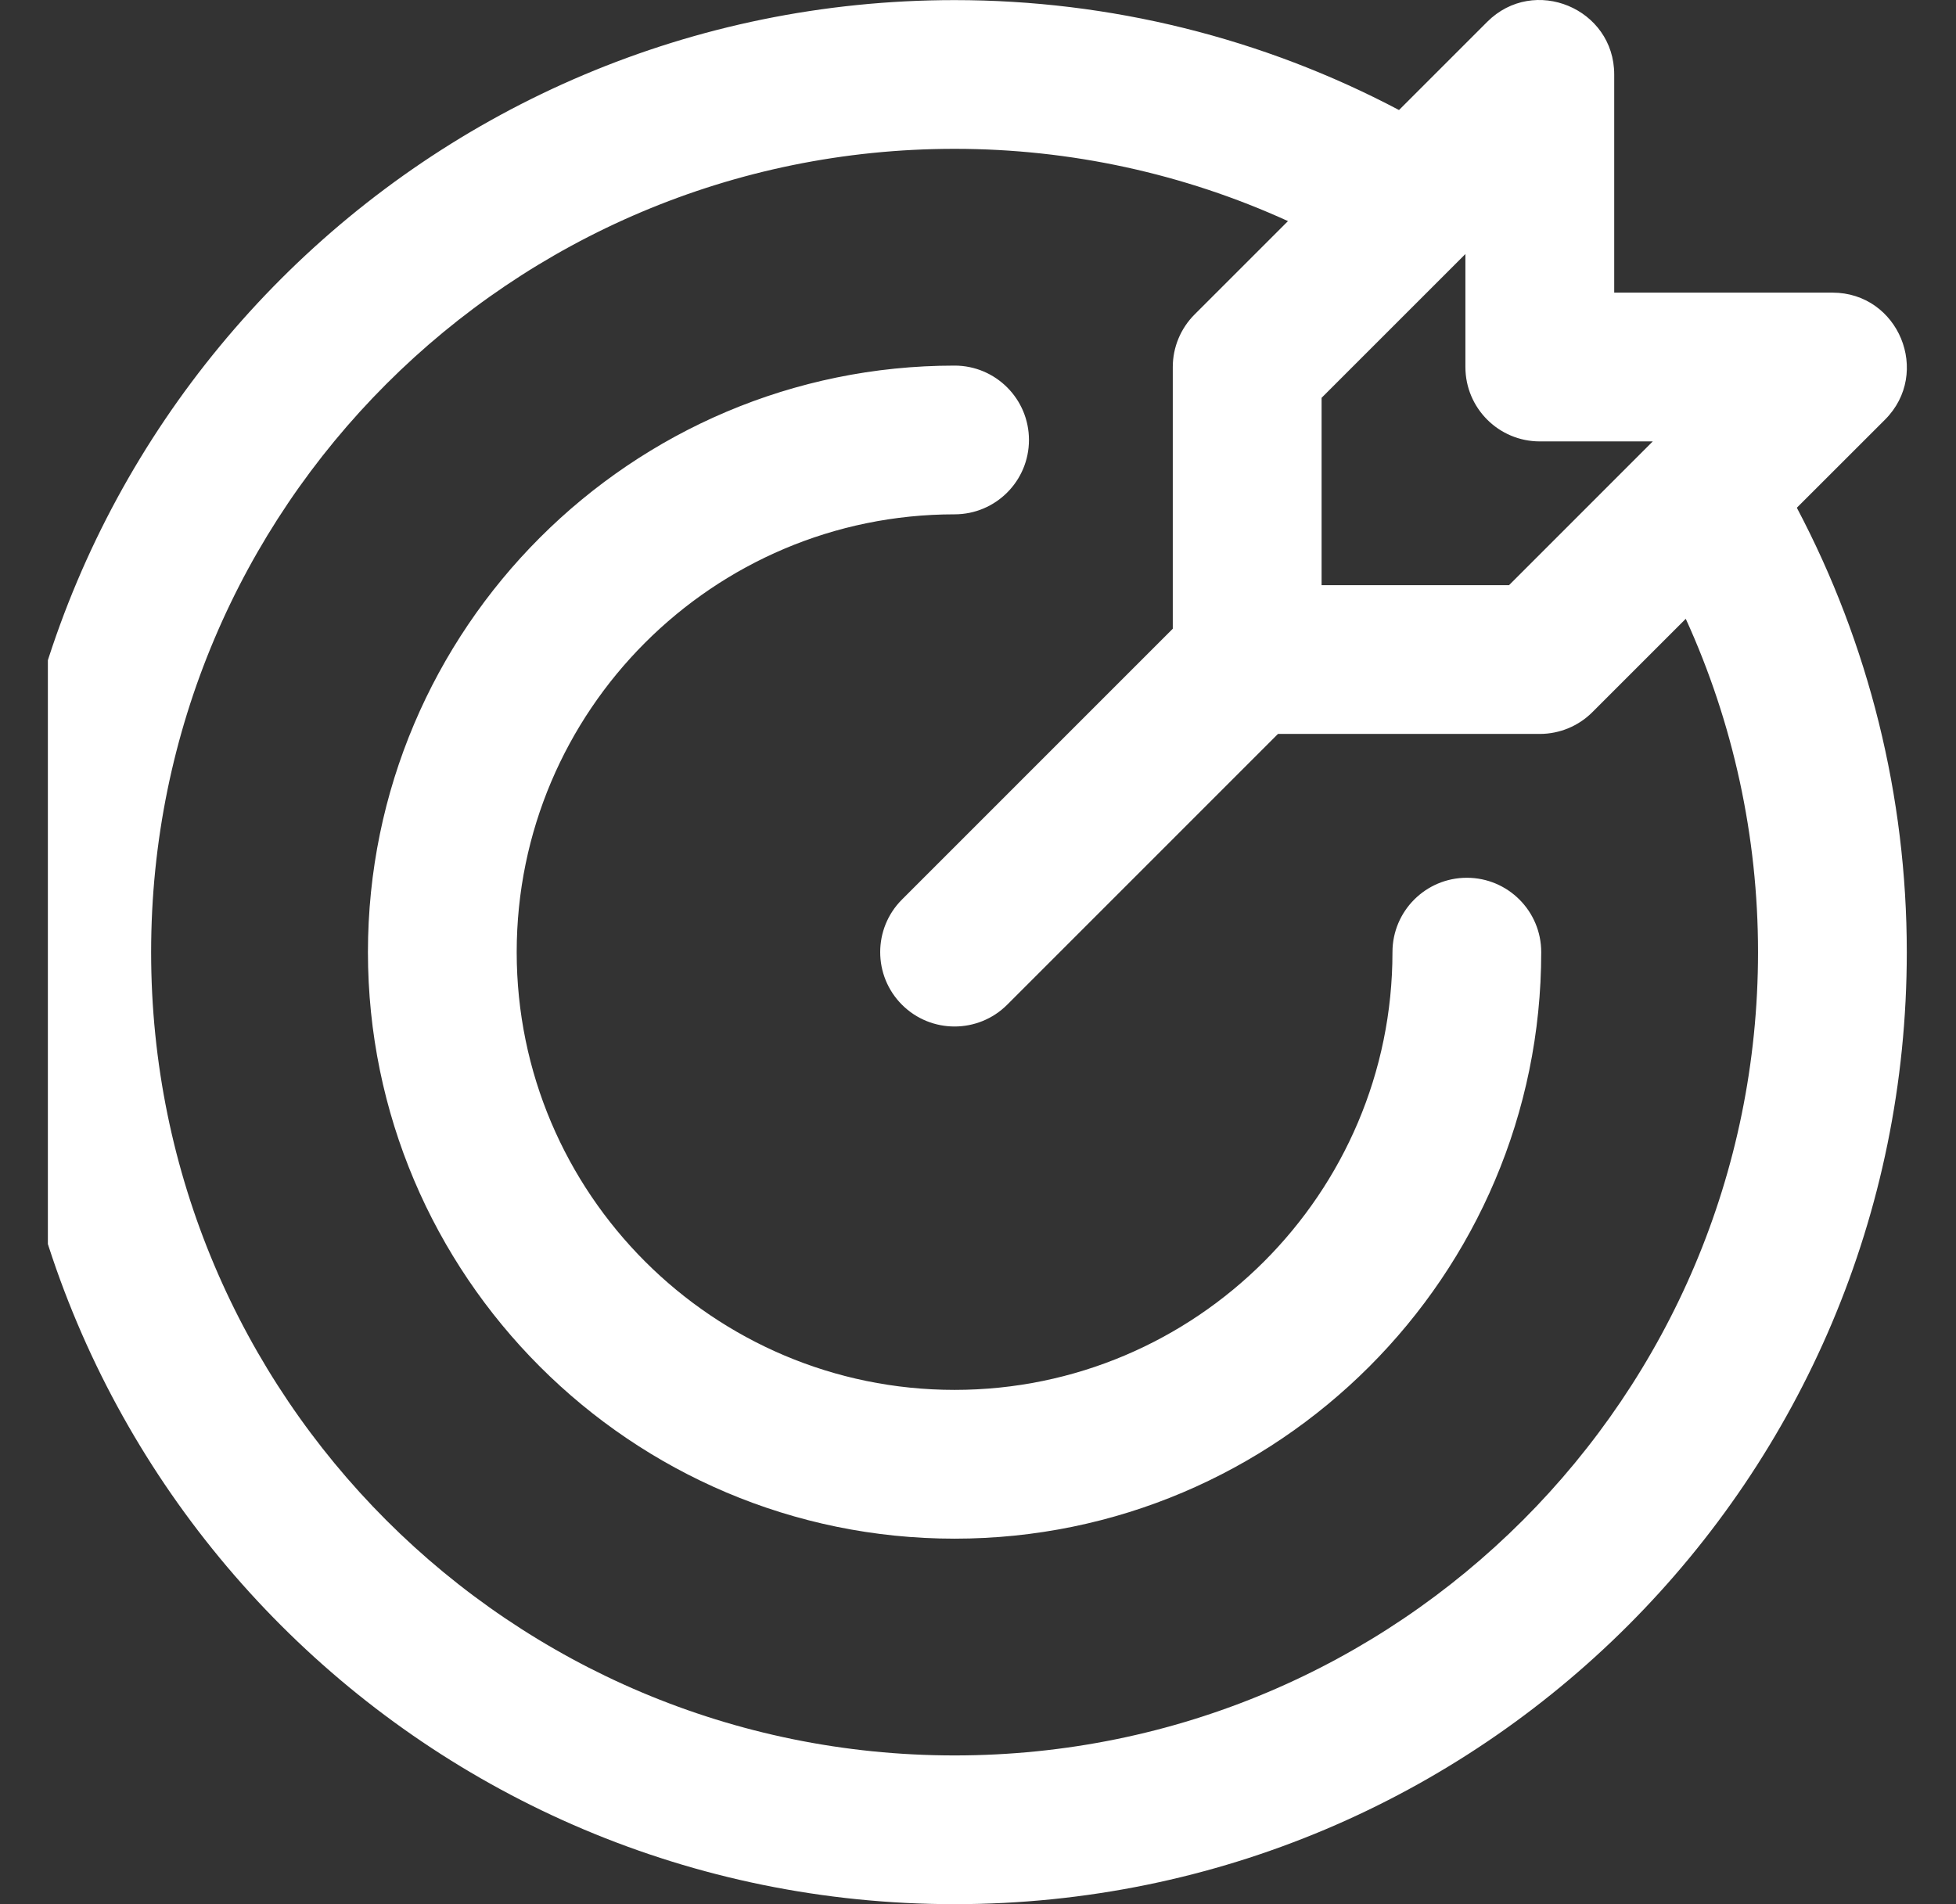 <svg width="38" height="37" viewBox="0 0 38 37" fill="none" xmlns="http://www.w3.org/2000/svg">
<rect x="0" y="0" width="38" height="37" fill="#333333" stroke="none"/>
<g clip-path="url(#clip0_47_1516)">
<path d="M34.908 9.866L36.621 8.154C37.528 7.246 36.886 5.686 35.599 5.686H31.36V1.447C31.36 0.164 29.802 -0.485 28.892 0.425L27.179 2.138C24.529 0.738 21.567 0.002 18.545 0.002C8.321 0.002 0.046 8.276 0.046 18.501C0.046 28.725 8.319 37 18.545 37C28.769 37 37.044 28.726 37.044 18.501C37.044 15.479 36.308 12.517 34.908 9.866ZM29.914 8.577H32.109L29.316 11.371H25.675V7.73L28.469 4.936V7.132C28.469 7.93 29.116 8.577 29.914 8.577ZM18.545 34.11C9.918 34.11 2.936 27.128 2.936 18.501C2.936 9.875 9.917 2.892 18.545 2.892C20.792 2.892 23 3.374 25.022 4.296L23.208 6.11C22.937 6.381 22.784 6.748 22.784 7.132V12.217L17.523 17.479C16.959 18.043 16.959 18.959 17.523 19.523C18.087 20.087 19.002 20.087 19.567 19.523L24.828 14.261H29.914C30.297 14.261 30.665 14.109 30.936 13.838L32.75 12.024C33.672 14.046 34.154 16.253 34.154 18.501C34.154 27.127 27.173 34.11 18.545 34.11ZM29.942 18.501C29.942 24.785 24.829 29.898 18.545 29.898C12.261 29.898 7.148 24.785 7.148 18.501C7.148 12.217 12.261 7.104 18.545 7.104C19.343 7.104 19.99 7.751 19.99 8.549C19.99 9.347 19.343 9.994 18.545 9.994C13.854 9.994 10.038 13.81 10.038 18.501C10.038 23.191 13.854 27.007 18.545 27.007C23.235 27.007 27.052 23.191 27.052 18.501C27.052 17.703 27.698 17.056 28.497 17.056C29.295 17.056 29.942 17.703 29.942 18.501Z" fill="white"/>
</g>
<defs>
<clipPath id="clip0_47_1516">
<rect width="37.039" height="37" fill="white" transform="translate(0.93)"/>
</clipPath>
</defs>
</svg>
